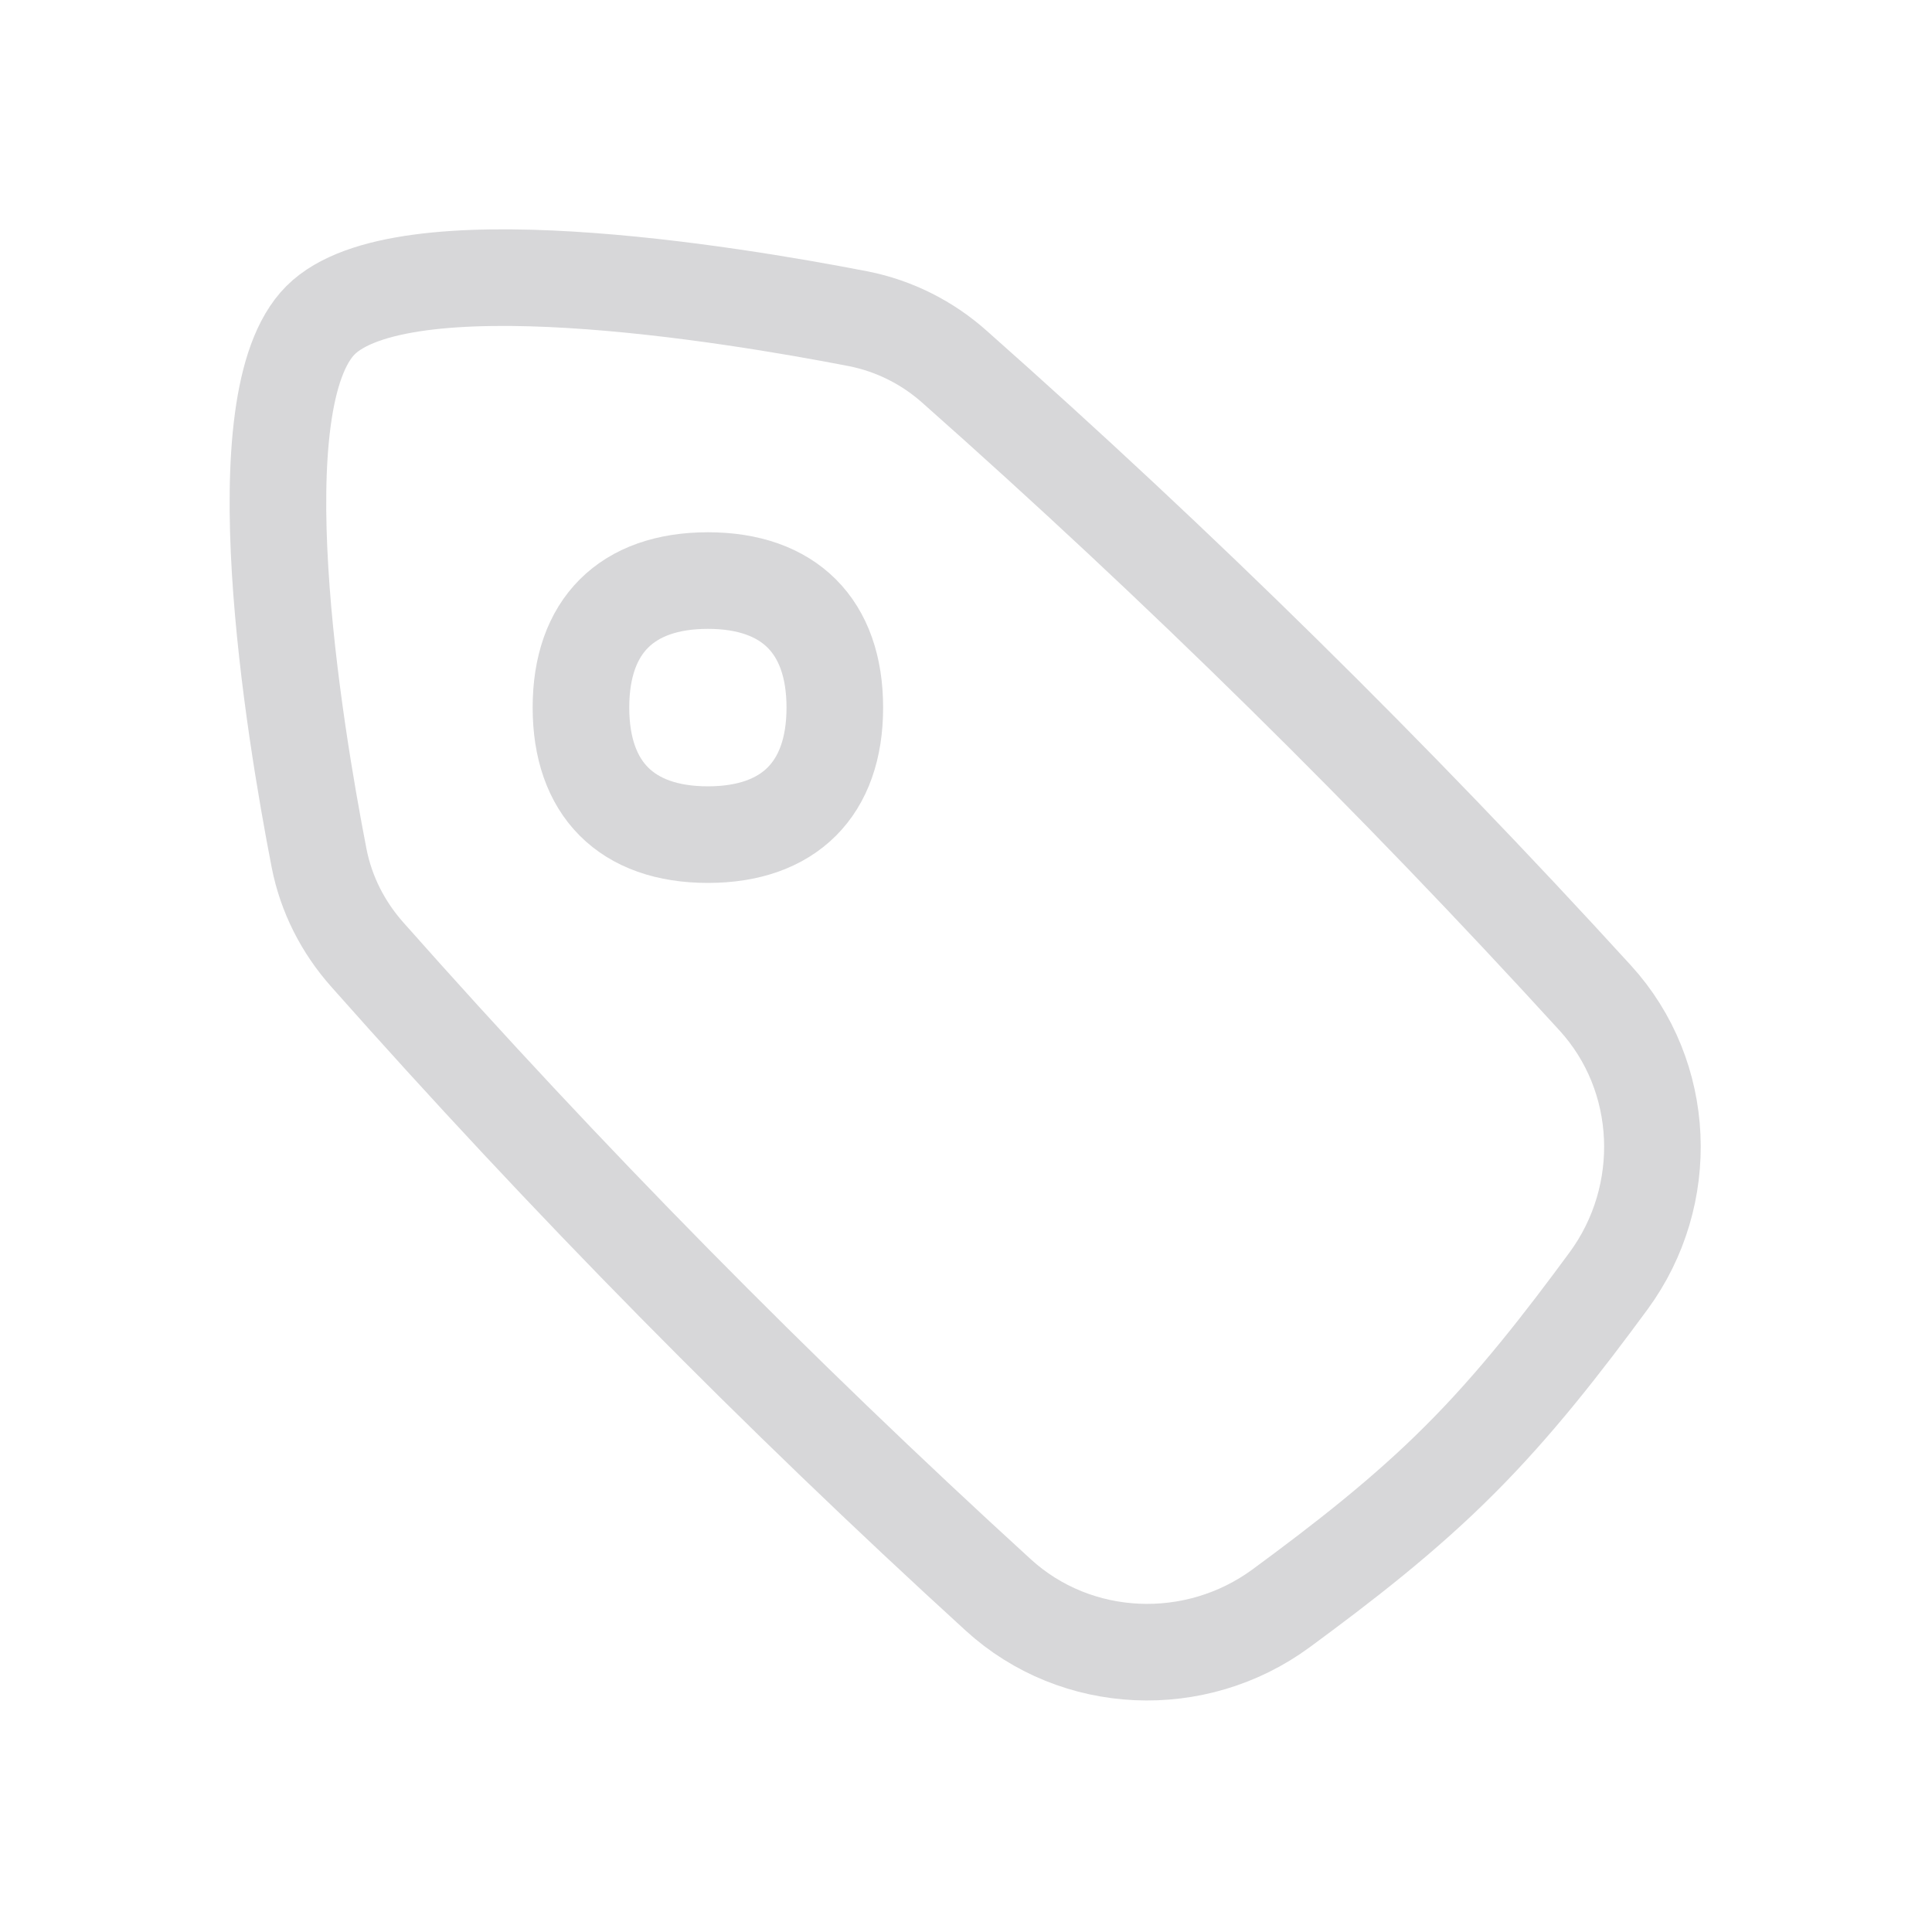 <svg width="20" height="20" viewBox="0 0 20 20" fill="none" xmlns="http://www.w3.org/2000/svg">
<g clip-path="url(#clip0_0_246)">
<path d="M10.333 16.51C11.142 17.25 12.377 17.299 13.261 16.65C13.897 16.182 14.536 15.689 15.113 15.11C15.691 14.533 16.185 13.894 16.653 13.258C17.301 12.374 17.253 11.14 16.513 10.33C14.421 8.038 12.209 5.859 9.887 3.802C9.604 3.548 9.259 3.374 8.886 3.3C7.532 3.037 4.151 2.482 3.318 3.315C2.485 4.148 3.04 7.529 3.303 8.883C3.376 9.257 3.551 9.6 3.804 9.884C5.862 12.207 8.041 14.418 10.333 16.51Z" stroke="#D7D7D9" stroke-linecap="round" stroke-linejoin="round"/>
<path d="M7.328 8.64C8.169 8.64 8.642 8.166 8.642 7.325C8.642 6.483 8.169 6.01 7.328 6.01C6.486 6.01 6.014 6.483 6.014 7.324C6.014 8.166 6.486 8.64 7.328 8.64Z" stroke="#D7D7D9" stroke-linecap="round" stroke-linejoin="round"/>
</g>
<defs>
<clipPath id="clip0_0_246">
<rect width="16" height="16" fill="white" transform="translate(2 2)"/>
</clipPath>
</defs>
</svg>
